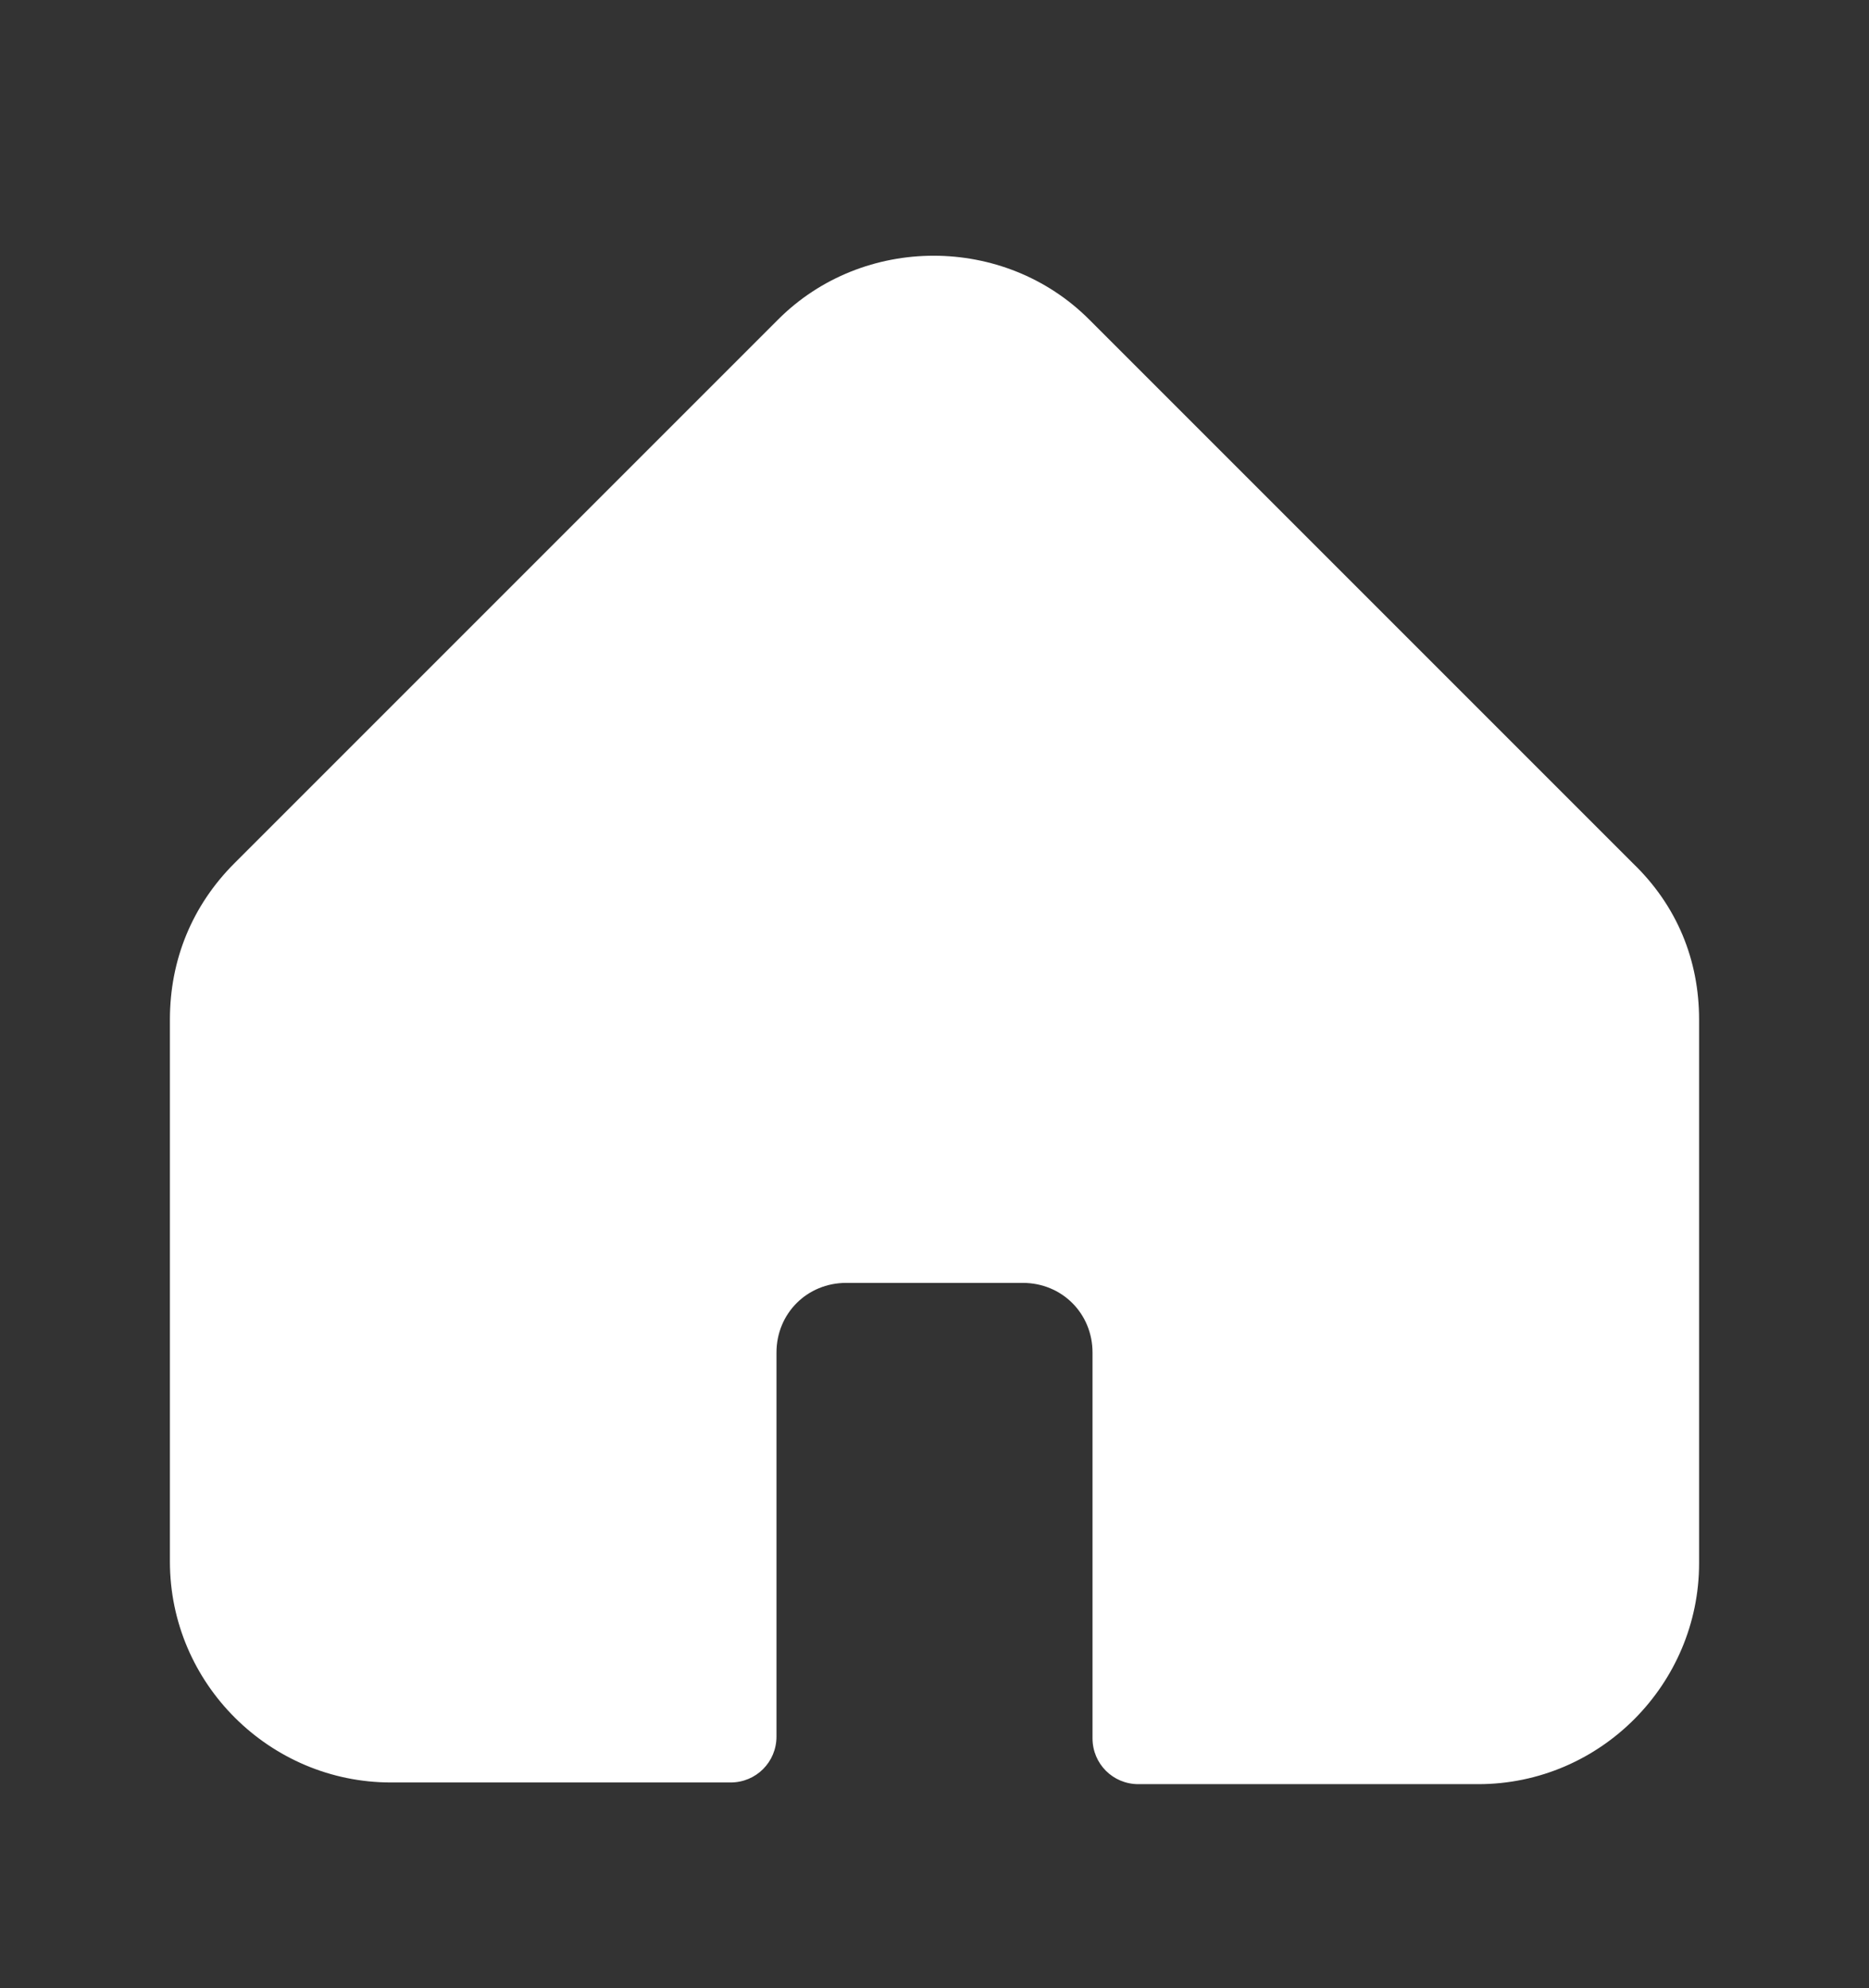 <?xml version="1.0" encoding="UTF-8"?> <svg xmlns="http://www.w3.org/2000/svg" xmlns:xlink="http://www.w3.org/1999/xlink" version="1.1" id="Слой_1" x="0px" y="0px" viewBox="0 0 110 117" style="enable-background:new 0 0 110 117;" xml:space="preserve"><rect x="0" y="0" width="110" height="117" fill="#333333" stroke="none"/> <style type="text/css"> .st0{fill-rule:evenodd;clip-rule:evenodd;fill:#FFFFFF;} </style> <path class="st0" d="M100,60V92c0,7.1-5.8,13-13,13H67c-1.5,0-2.7-1.2-2.7-2.7V79.6c0-2.3-1.8-4.1-4.1-4.1H49.8 c-2.3,0-4.1,1.8-4.1,4.1v22.6c0,1.5-1.2,2.7-2.7,2.7H23c-7.1,0-13-5.8-13-13V60c0-3.5,1.3-6.7,3.8-9.2l32-32c5-5,13.3-5,18.3,0 l32,32C98.7,53.3,100,56.5,100,60L100,60z"></path> </svg> 